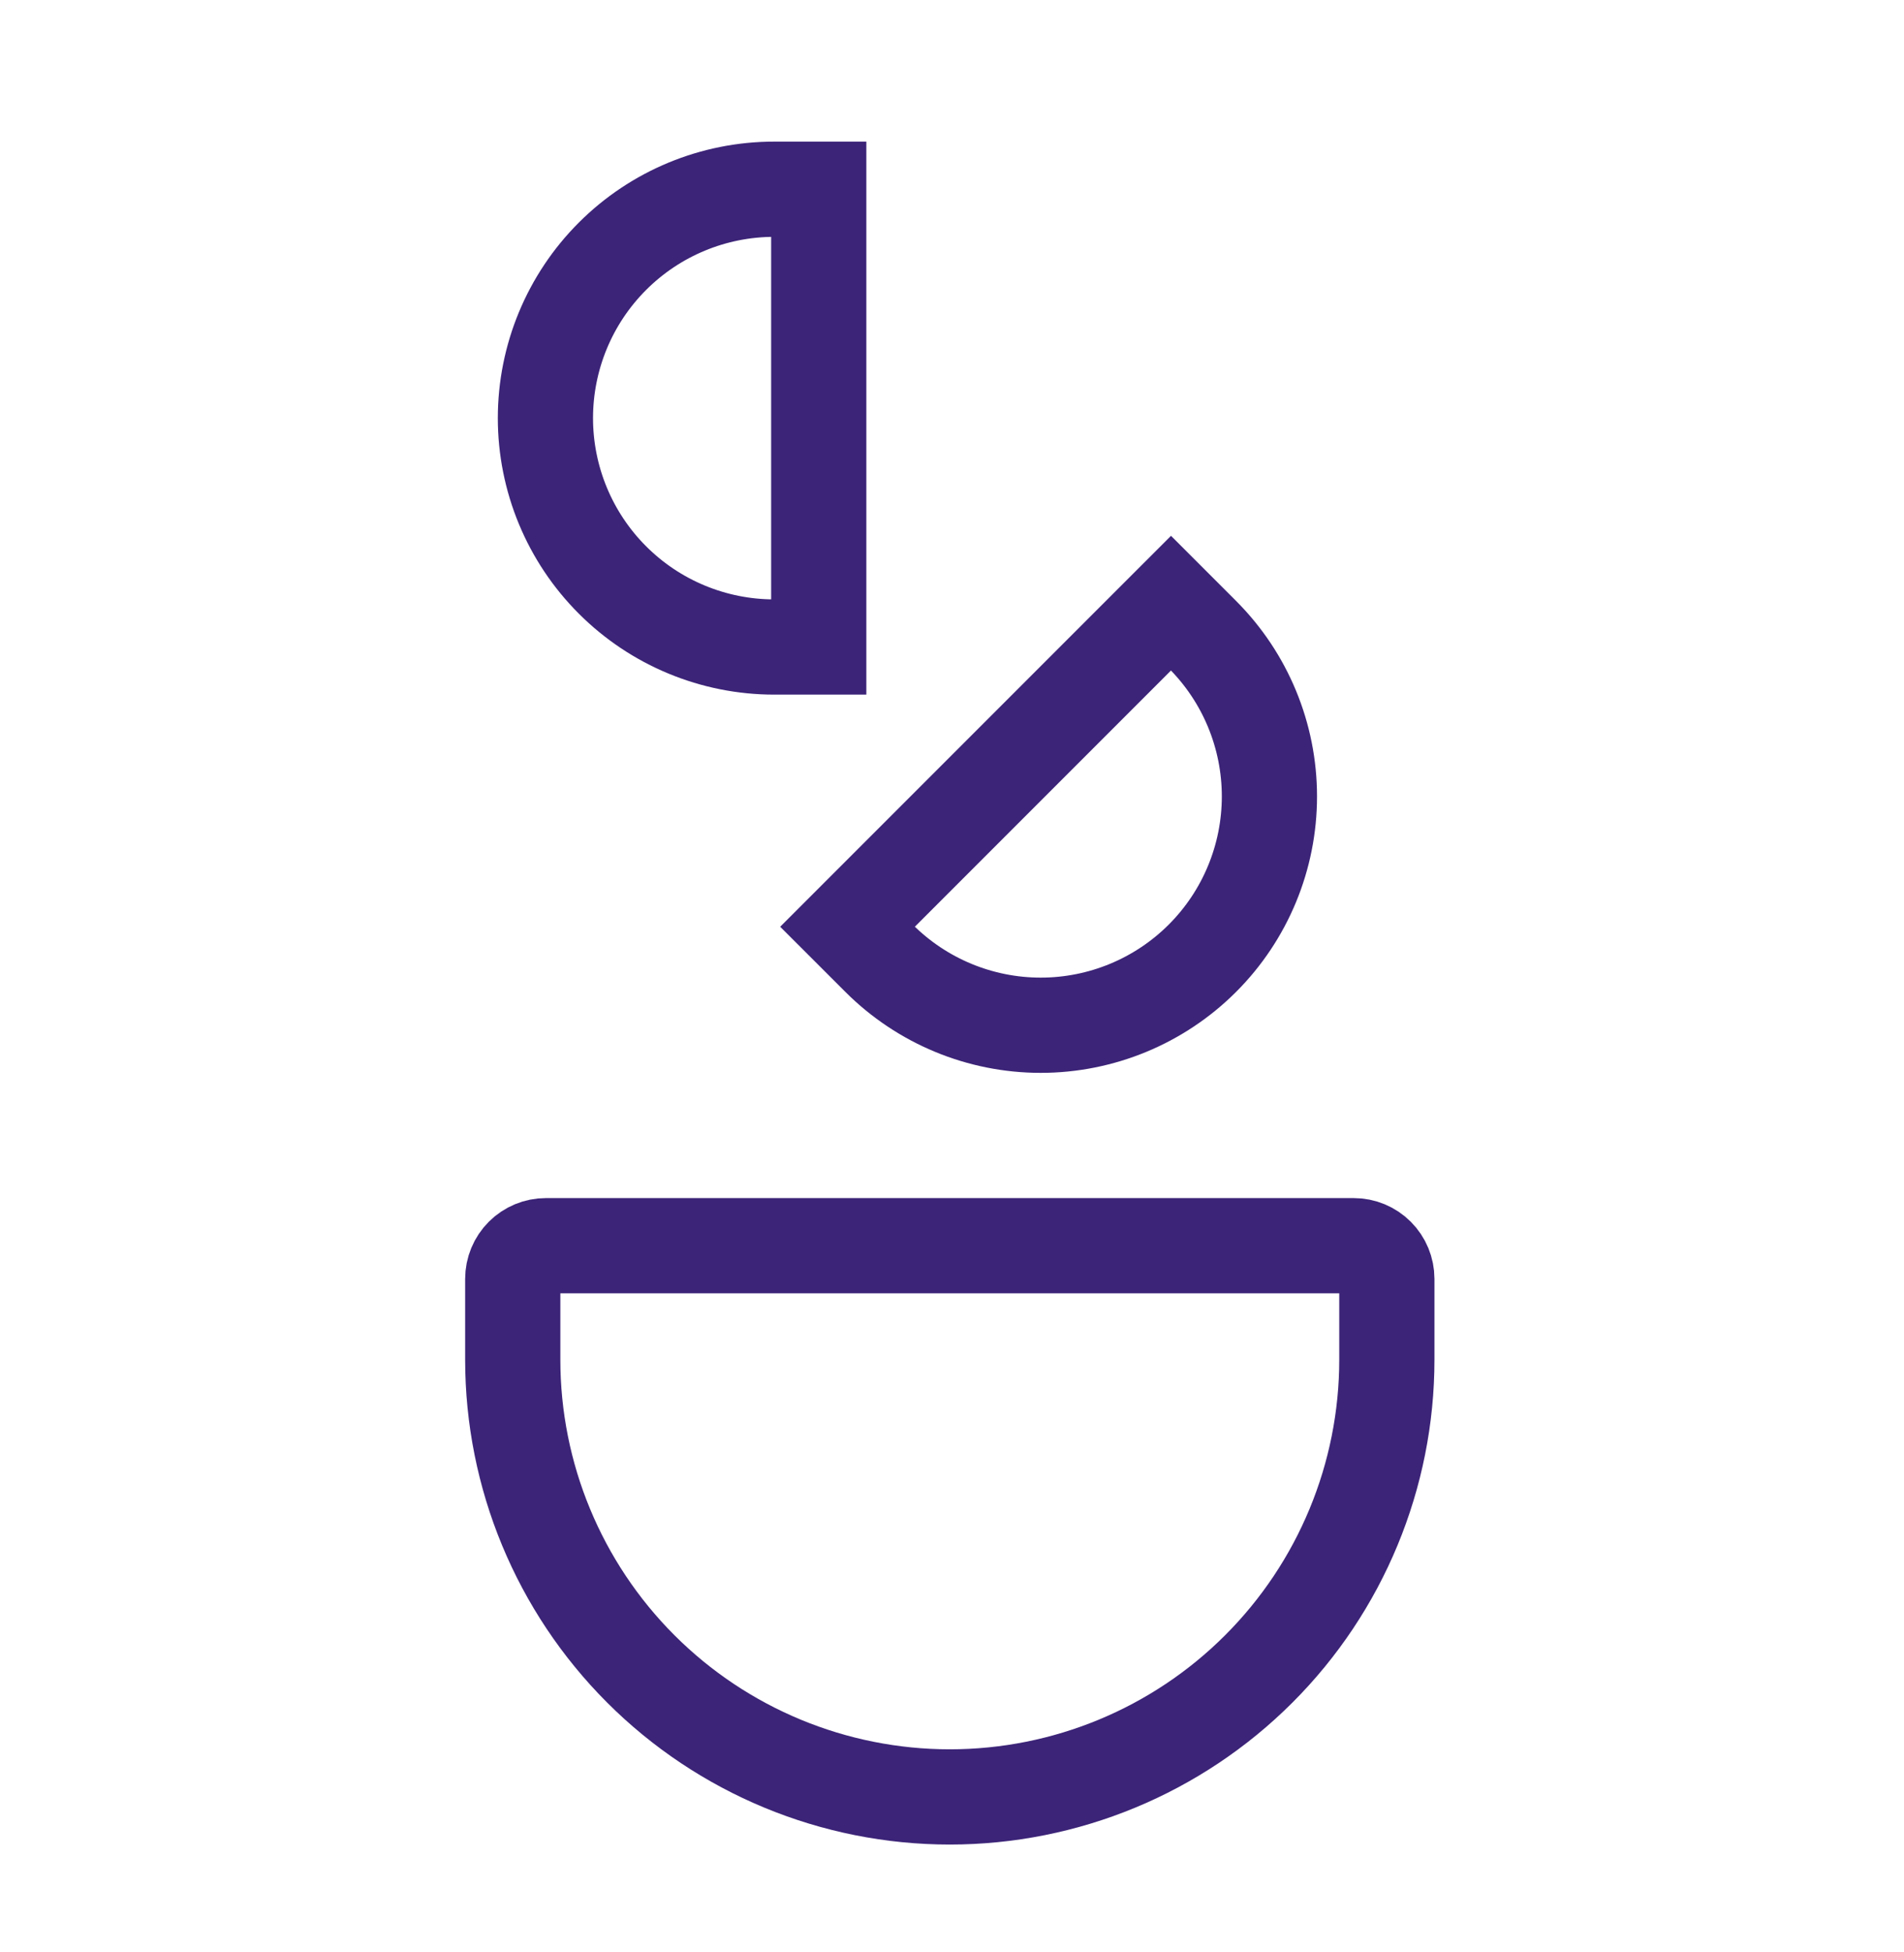 <svg xmlns="http://www.w3.org/2000/svg" width="80" height="82" viewBox="0 0 80 82" fill="none"><path d="M32.53 7.948H34.401V27.174H32.53C29.98 27.174 27.535 26.161 25.733 24.358C23.93 22.556 22.917 20.11 22.917 17.561C22.917 15.011 23.93 12.566 25.733 10.764C27.535 8.961 29.98 7.948 32.53 7.948Z" stroke="#3C2478" stroke-width="4"></path><path d="M36.933 40.245L35.61 38.923L49.201 25.333L50.523 26.655C52.325 28.457 53.337 30.901 53.337 33.45C53.337 35.999 52.325 38.443 50.523 40.245C48.721 42.047 46.276 43.06 43.728 43.06C41.179 43.06 38.735 42.047 36.933 40.245Z" stroke="#3C2478" stroke-width="4"></path><path d="M21.952 52.728C22.214 52.466 22.568 52.319 22.938 52.319H56.877C57.247 52.319 57.601 52.466 57.863 52.728C58.124 52.989 58.271 53.344 58.271 53.713V57.107C58.271 61.978 56.336 66.648 52.892 70.092C49.449 73.536 44.778 75.471 39.907 75.471C35.037 75.471 30.366 73.536 26.922 70.092C23.479 66.648 21.544 61.978 21.544 57.107V53.713C21.544 53.344 21.691 52.989 21.952 52.728Z" stroke="#3C2478" stroke-width="4"></path></svg>